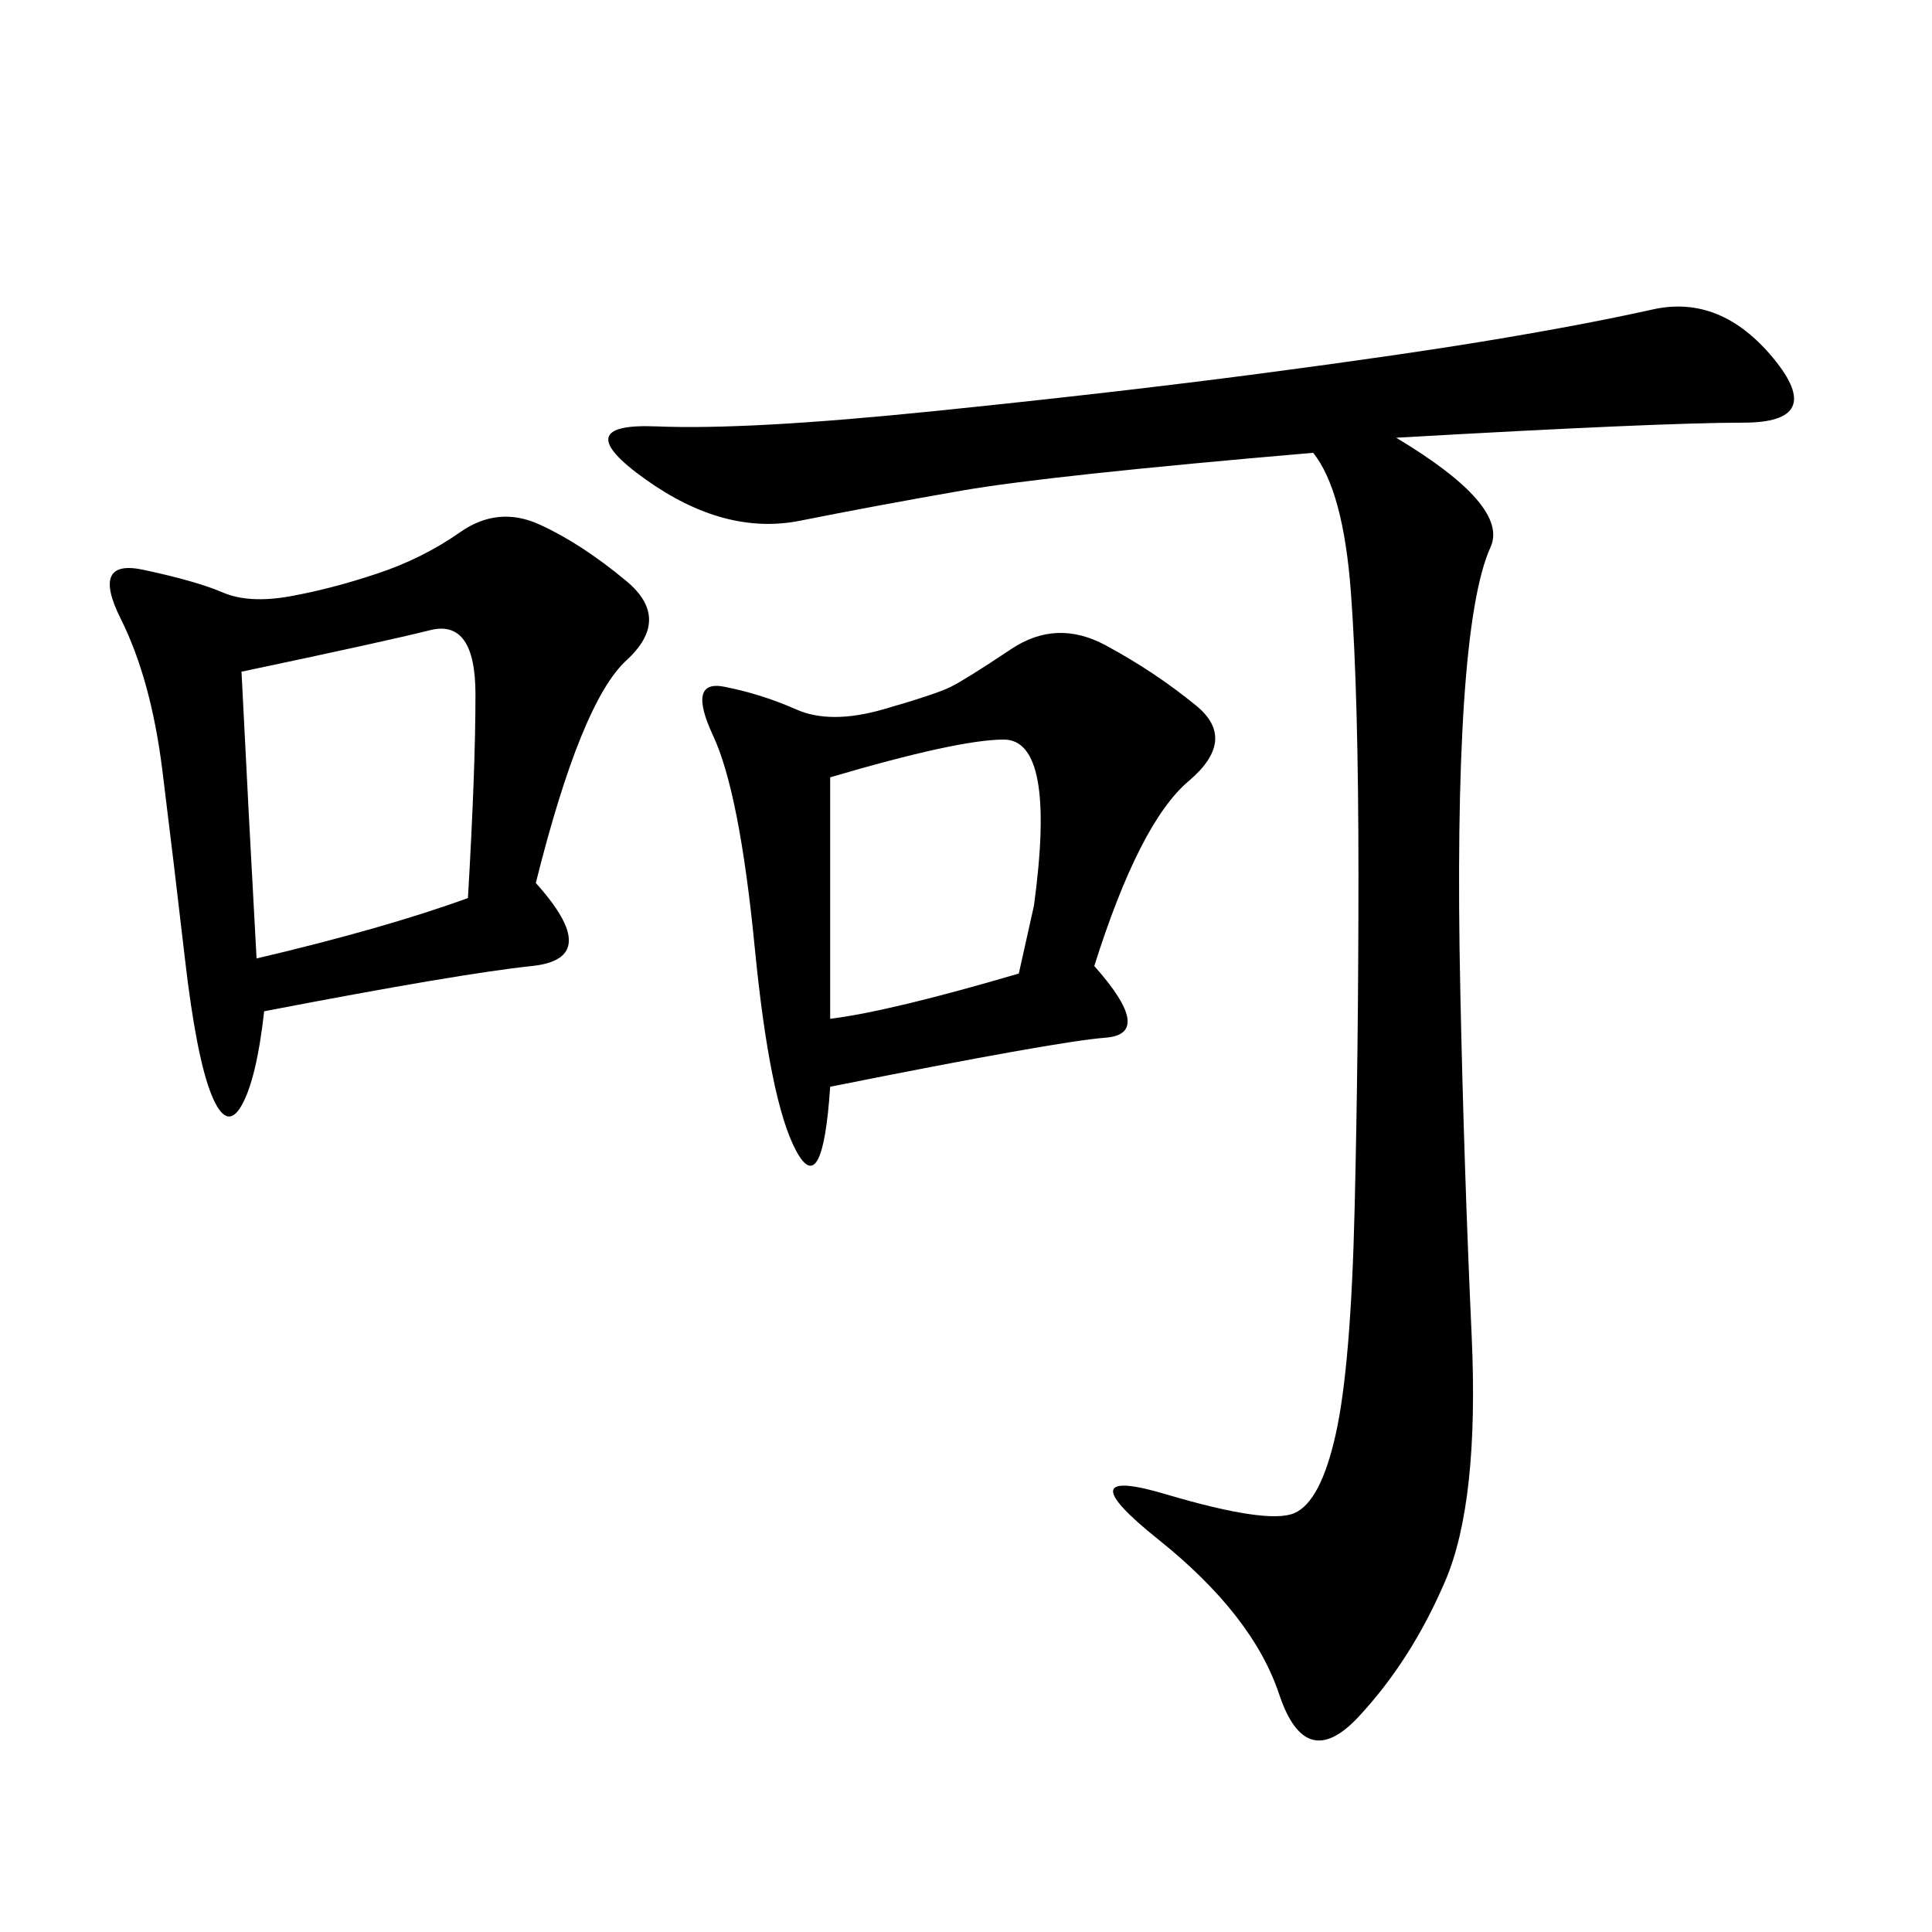 <svg xmlns="http://www.w3.org/2000/svg" xmlns:xlink="http://www.w3.org/1999/xlink" width="300" height="300"><path d="M216.80 67.97Q234.38 78.52 231.45 84.96Q228.52 91.41 227.34 108.98Q226.17 126.56 226.76 154.10Q227.34 181.64 228.52 207.42Q229.69 233.20 224.41 245.51Q219.14 257.81 210.94 266.60Q202.73 275.39 198.63 263.09Q194.53 250.78 179.88 239.06Q165.23 227.34 181.05 232.03Q196.88 236.72 200.98 234.96Q205.08 233.20 207.42 222.66Q209.77 212.11 210.35 187.50Q210.94 162.89 210.94 135.94L210.94 135.94Q210.94 107.81 209.77 91.99Q208.59 76.17 203.91 70.31L203.91 70.31Q162.89 73.83 149.41 76.17Q135.94 78.52 124.22 80.86Q112.50 83.20 100.20 74.41Q87.89 65.63 101.95 66.21Q116.02 66.80 144.73 63.87Q173.44 60.94 195.70 58.01Q217.97 55.08 232.03 52.73Q246.09 50.39 256.64 48.05Q267.19 45.70 275.39 55.66Q283.59 65.63 270.70 65.63L270.70 65.63Q257.81 65.63 216.80 67.97L216.80 67.97ZM83.20 137.11Q93.75 148.83 82.62 150Q71.48 151.17 41.02 157.03L41.02 157.03Q39.84 167.58 37.50 171.68Q35.16 175.78 32.81 169.92Q30.47 164.06 28.71 148.83Q26.95 133.59 25.20 119.53Q23.44 105.47 18.75 96.09Q14.06 86.72 22.27 88.48Q30.47 90.23 34.57 91.99Q38.67 93.75 45.12 92.58Q51.56 91.41 58.59 89.06Q65.63 86.72 71.48 82.62Q77.34 78.52 83.79 81.45Q90.23 84.38 97.27 90.23Q104.30 96.09 97.27 102.54Q90.23 108.98 83.20 137.11L83.20 137.11ZM169.92 150Q179.30 160.55 171.68 161.13Q164.06 161.72 128.91 168.75L128.91 168.75Q127.73 186.33 123.63 178.71Q119.53 171.09 117.19 147.07Q114.84 123.05 110.74 114.26Q106.64 105.47 112.50 106.64Q118.36 107.81 123.63 110.16Q128.91 112.50 137.11 110.16Q145.31 107.81 147.66 106.64Q150 105.47 157.03 100.78Q164.06 96.09 171.68 100.20Q179.30 104.30 185.74 109.57Q192.19 114.84 184.57 121.29Q176.95 127.73 169.92 150L169.92 150ZM39.84 148.83Q59.77 144.14 72.66 139.45L72.66 139.45Q73.83 119.53 73.83 107.81L73.83 107.81Q73.83 96.09 66.80 97.85Q59.77 99.61 37.50 104.30L37.50 104.30Q38.67 127.73 39.84 148.83L39.84 148.83ZM128.91 158.20Q138.28 157.03 158.20 151.17L158.20 151.17L160.55 140.63Q164.06 114.84 155.86 114.84L155.86 114.84Q148.83 114.84 128.91 120.70L128.91 120.70L128.91 158.20Z"/></svg>
